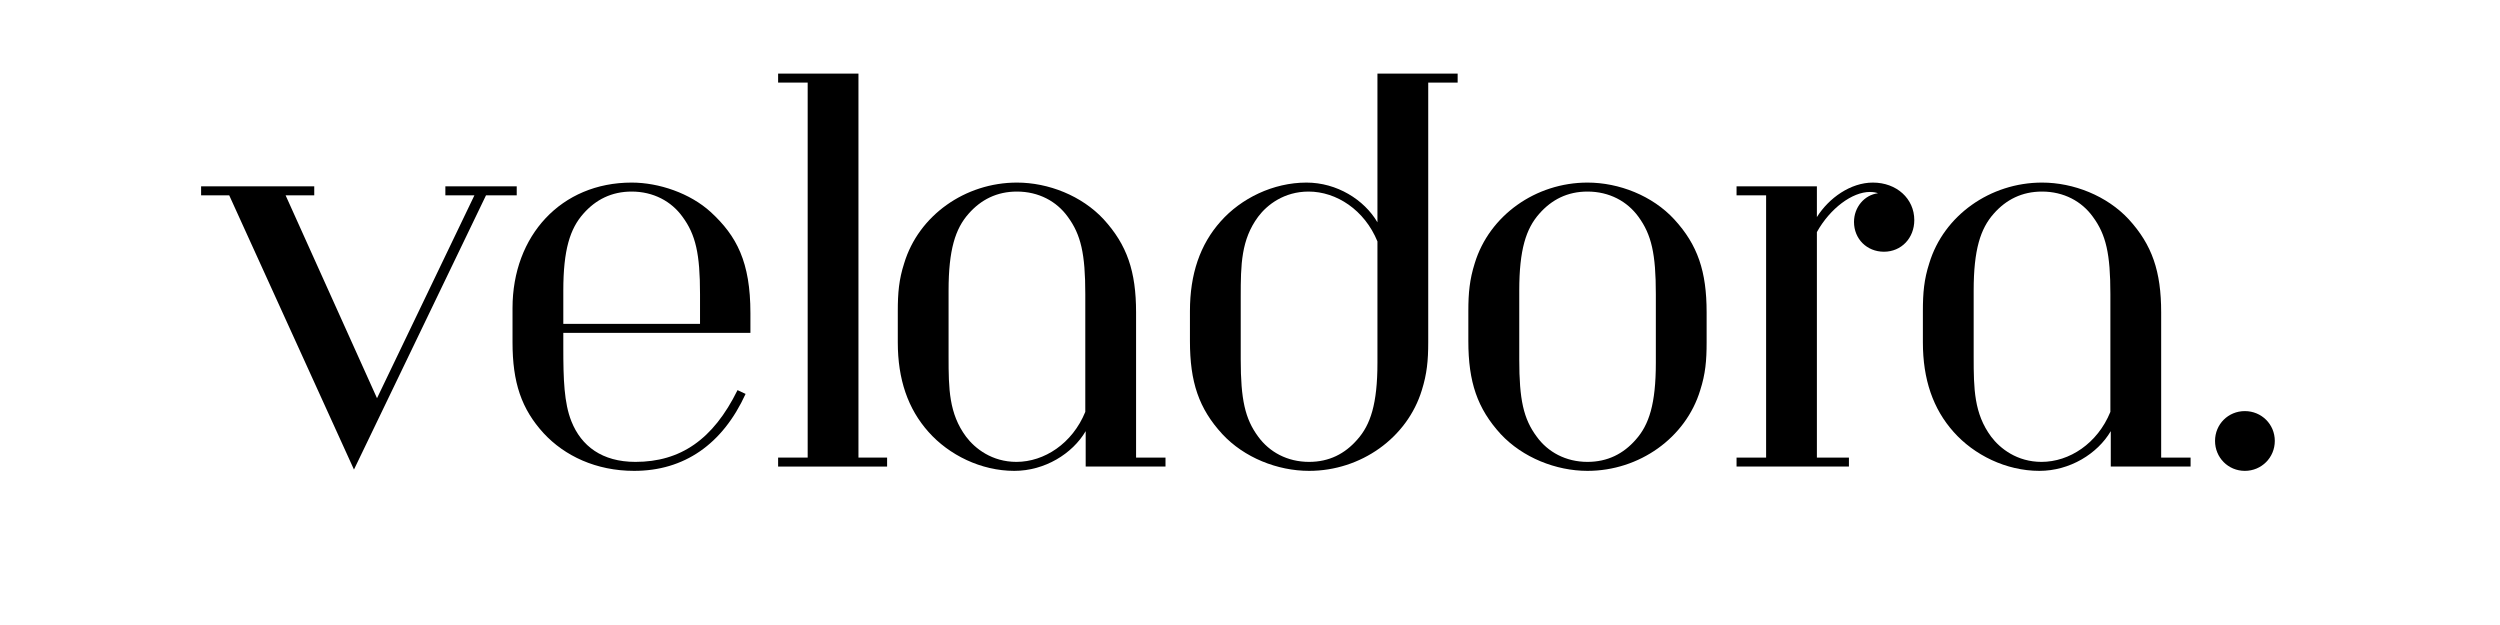 <svg version="1.0" preserveAspectRatio="xMidYMid meet" height="100" viewBox="0 0 300 75" zoomAndPan="magnify" width="400" xmlns:xlink="http://www.w3.org/1999/xlink" xmlns="http://www.w3.org/2000/svg"><defs><g></g></defs><g fill-opacity="1" fill="#000000"><g transform="translate(24.132, 55.988)"><g><path d="M 37.875 -32.547 L 37.875 -33.625 L 29.312 -33.625 L 29.312 -32.547 L 32.797 -32.547 L 21.109 -8.203 L 10.141 -32.547 L 13.578 -32.547 L 13.578 -33.625 L 0 -33.625 L 0 -32.547 L 3.375 -32.547 L 18.344 0.359 L 34.188 -32.547 Z M 37.875 -32.547"></path></g></g></g><g fill-opacity="1" fill="#000000"><g transform="translate(57.909, 55.988)"><g><path d="M 32.141 -16.047 L 32.141 -18.406 C 32.141 -24.547 30.5 -27.672 27.375 -30.547 C 24.906 -32.797 21.172 -34.078 17.891 -34.078 C 9.438 -34.078 3.594 -27.719 3.594 -19.016 L 3.594 -14.906 C 3.594 -10.094 4.656 -6.922 7.328 -4 C 9.844 -1.281 13.625 0.516 18.188 0.516 C 24.188 0.516 28.797 -2.672 31.562 -8.719 L 30.594 -9.172 C 27.672 -3.234 23.734 -0.562 18.344 -0.562 C 14.344 -0.562 11.844 -2.453 10.656 -5.438 C 9.781 -7.641 9.688 -10.453 9.688 -14.25 L 9.688 -16.047 Z M 26.094 -17.125 L 9.688 -17.125 L 9.688 -21.109 C 9.688 -26.031 10.5 -28.547 12.094 -30.344 C 13.578 -32.031 15.484 -33 17.891 -33 C 20.5 -33 22.656 -31.828 23.984 -29.984 C 25.578 -27.828 26.094 -25.516 26.094 -20.703 Z M 26.094 -17.125"></path></g></g></g><g fill-opacity="1" fill="#000000"><g transform="translate(90.046, 55.988)"><g><path d="M 16.406 0 L 16.406 -1.078 L 12.969 -1.078 L 12.969 -47.156 L 3.328 -47.156 L 3.328 -46.078 L 6.875 -46.078 L 6.875 -1.078 L 3.328 -1.078 L 3.328 0 Z M 16.406 0"></path></g></g></g><g fill-opacity="1" fill="#000000"><g transform="translate(104.141, 55.988)"><g><path d="M 26.094 -6.562 C 24.547 -2.766 21.172 -0.562 17.828 -0.562 C 14.906 -0.562 12.859 -2.156 11.781 -3.594 C 9.734 -6.359 9.688 -9.328 9.688 -13.172 L 9.688 -21.109 C 9.688 -26.031 10.5 -28.547 12.094 -30.344 C 13.578 -32.031 15.484 -33 17.891 -33 C 20.5 -33 22.656 -31.828 23.984 -29.984 C 25.578 -27.828 26.094 -25.516 26.094 -20.703 Z M 32.188 -18.5 C 32.188 -23.422 31.109 -26.594 28.297 -29.672 C 25.672 -32.5 21.672 -34.078 17.891 -34.078 C 11.688 -34.078 6.094 -30.141 4.359 -24.391 C 3.734 -22.453 3.594 -20.859 3.594 -18.656 L 3.594 -14.906 C 3.594 -10.453 4.812 -6.922 7.281 -4.156 C 9.734 -1.391 13.578 0.516 17.578 0.516 C 21.219 0.516 24.547 -1.531 26.141 -4.25 L 26.141 0 L 35.719 0 L 35.719 -1.078 L 32.188 -1.078 Z M 32.188 -18.5"></path></g></g></g><g fill-opacity="1" fill="#000000"><g transform="translate(139.199, 55.988)"><g><path d="M 9.688 -20.391 C 9.688 -24.234 9.734 -27.219 11.781 -29.984 C 12.859 -31.422 14.906 -33 17.828 -33 C 21.172 -33 24.547 -30.797 26.094 -27.016 L 26.094 -12.453 C 26.094 -7.531 25.266 -5.016 23.672 -3.234 C 22.188 -1.531 20.297 -0.562 17.891 -0.562 C 15.266 -0.562 13.125 -1.75 11.781 -3.594 C 10.203 -5.734 9.688 -8.047 9.688 -12.859 Z M 32.188 -46.078 L 35.719 -46.078 L 35.719 -47.156 L 26.094 -47.156 L 26.094 -29.312 C 24.5 -32.031 21.219 -34.078 17.578 -34.078 C 13.578 -34.078 9.734 -32.188 7.281 -29.422 C 4.812 -26.656 3.594 -23.109 3.594 -18.656 L 3.594 -15.062 C 3.594 -10.141 4.656 -6.969 7.484 -3.891 C 10.094 -1.078 14.094 0.516 17.891 0.516 C 24.094 0.516 29.672 -3.438 31.422 -9.172 C 32.031 -11.125 32.188 -12.703 32.188 -14.906 Z M 32.188 -46.078"></path></g></g></g><g fill-opacity="1" fill="#000000"><g transform="translate(172.873, 55.988)"><g><path d="M 31.922 -18.5 C 31.922 -23.422 30.859 -26.594 28.031 -29.672 C 25.422 -32.5 21.422 -34.078 17.625 -34.078 C 11.422 -34.078 5.844 -30.141 4.094 -24.391 C 3.484 -22.453 3.328 -20.859 3.328 -18.656 L 3.328 -15.062 C 3.328 -10.141 4.406 -6.969 7.219 -3.891 C 9.844 -1.078 13.844 0.516 17.625 0.516 C 23.828 0.516 29.422 -3.438 31.156 -9.172 C 31.781 -11.125 31.922 -12.703 31.922 -14.906 Z M 25.828 -12.453 C 25.828 -7.531 25.016 -5.016 23.422 -3.234 C 21.938 -1.531 20.031 -0.562 17.625 -0.562 C 15.016 -0.562 12.859 -1.75 11.531 -3.594 C 9.938 -5.734 9.438 -8.047 9.438 -12.859 L 9.438 -21.109 C 9.438 -26.031 10.25 -28.547 11.844 -30.344 C 13.328 -32.031 15.219 -33 17.625 -33 C 20.25 -33 22.391 -31.828 23.734 -29.984 C 25.312 -27.828 25.828 -25.516 25.828 -20.703 Z M 25.828 -12.453"></path></g></g></g><g fill-opacity="1" fill="#000000"><g transform="translate(205.574, 55.988)"><g><path d="M 12.453 -33.625 L 2.812 -33.625 L 2.812 -32.547 L 6.359 -32.547 L 6.359 -1.078 L 2.812 -1.078 L 2.812 0 L 16.297 0 L 16.297 -1.078 L 12.453 -1.078 L 12.453 -28.141 C 14.047 -31 16.703 -32.953 18.812 -32.953 C 19.328 -32.953 19.688 -32.844 19.781 -32.797 C 18.141 -32.594 16.906 -31.109 16.906 -29.359 C 16.906 -27.312 18.453 -25.781 20.5 -25.781 C 22.594 -25.781 24.141 -27.422 24.141 -29.578 C 24.141 -32.141 22.031 -34.078 19.172 -34.078 C 16.5 -34.078 13.891 -32.234 12.453 -29.938 Z M 12.453 -33.625"></path></g></g></g><g fill-opacity="1" fill="#000000"><g transform="translate(227.152, 55.988)"><g><path d="M 26.094 -6.562 C 24.547 -2.766 21.172 -0.562 17.828 -0.562 C 14.906 -0.562 12.859 -2.156 11.781 -3.594 C 9.734 -6.359 9.688 -9.328 9.688 -13.172 L 9.688 -21.109 C 9.688 -26.031 10.5 -28.547 12.094 -30.344 C 13.578 -32.031 15.484 -33 17.891 -33 C 20.5 -33 22.656 -31.828 23.984 -29.984 C 25.578 -27.828 26.094 -25.516 26.094 -20.703 Z M 32.188 -18.5 C 32.188 -23.422 31.109 -26.594 28.297 -29.672 C 25.672 -32.5 21.672 -34.078 17.891 -34.078 C 11.688 -34.078 6.094 -30.141 4.359 -24.391 C 3.734 -22.453 3.594 -20.859 3.594 -18.656 L 3.594 -14.906 C 3.594 -10.453 4.812 -6.922 7.281 -4.156 C 9.734 -1.391 13.578 0.516 17.578 0.516 C 21.219 0.516 24.547 -1.531 26.141 -4.25 L 26.141 0 L 35.719 0 L 35.719 -1.078 L 32.188 -1.078 Z M 32.188 -18.5"></path></g></g></g><g fill-opacity="1" fill="#000000"><g transform="translate(262.21, 55.988)"><g><path d="M 10.766 -3.078 C 10.766 -5.078 9.172 -6.656 7.172 -6.656 C 5.172 -6.656 3.594 -5.078 3.594 -3.078 C 3.594 -1.078 5.172 0.516 7.172 0.516 C 9.172 0.516 10.766 -1.078 10.766 -3.078 Z M 10.766 -3.078"></path></g></g></g></svg>